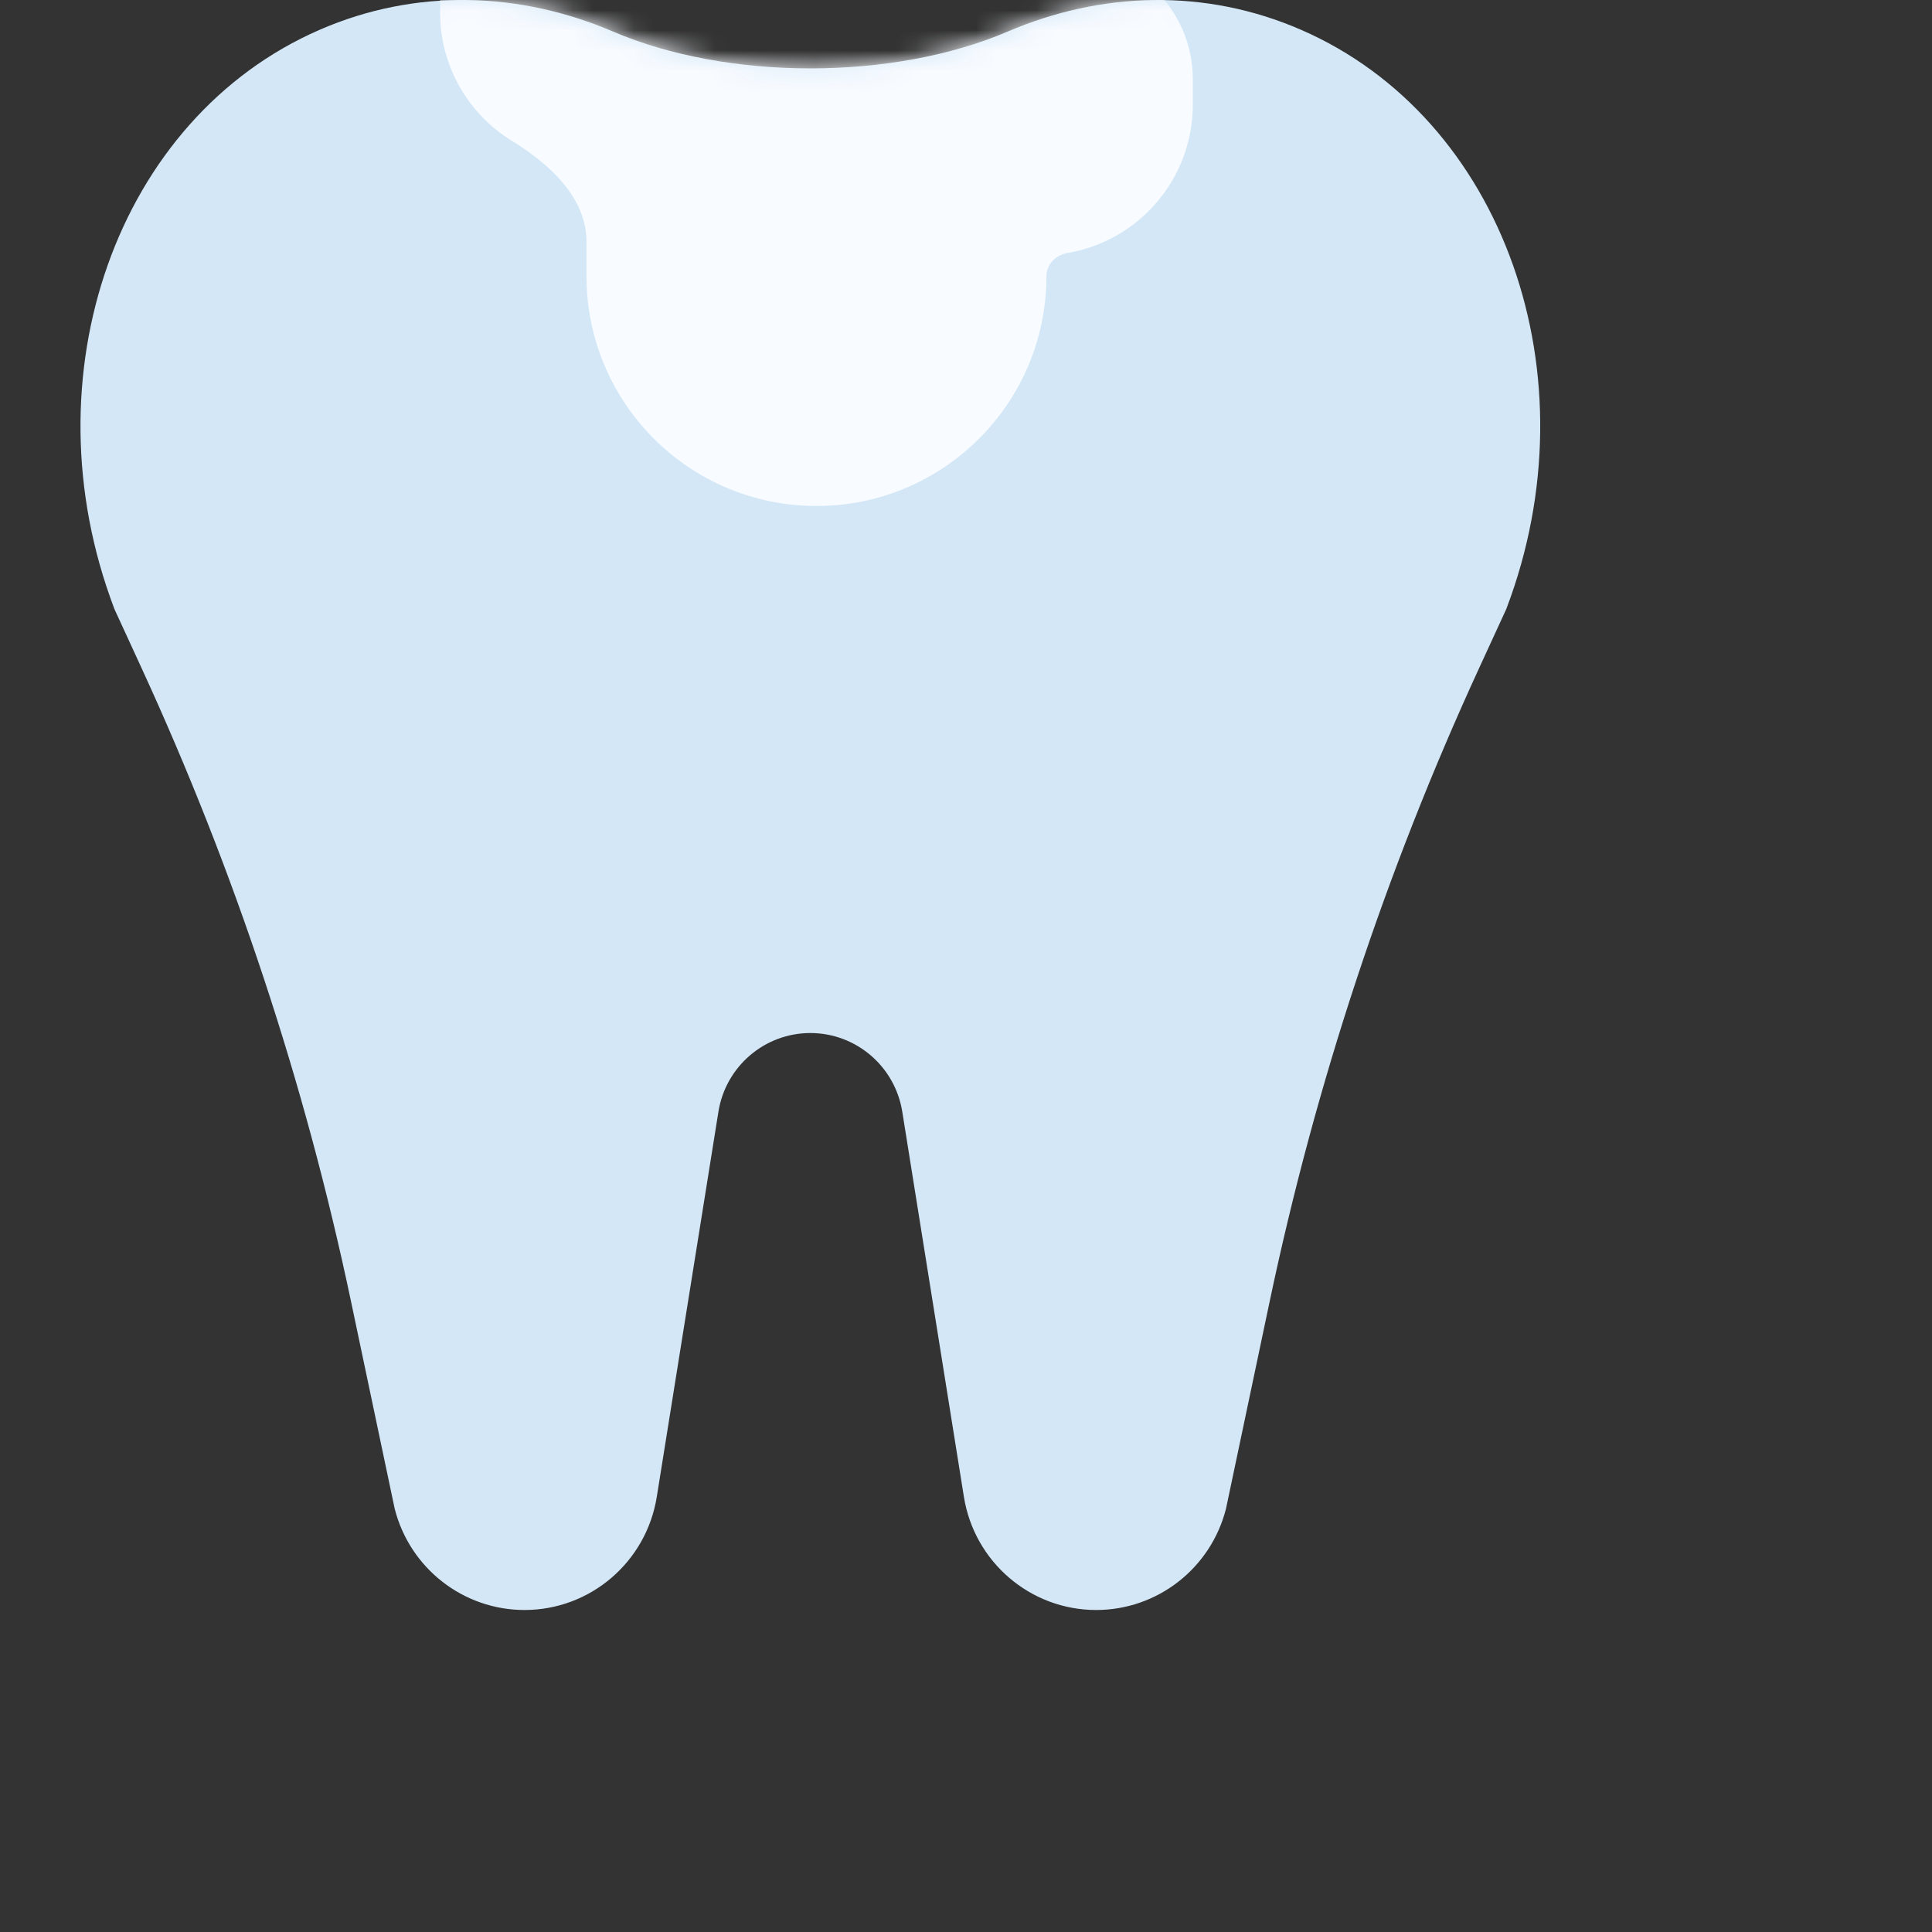 <?xml version="1.0" encoding="UTF-8"?> <svg xmlns="http://www.w3.org/2000/svg" width="96" height="96" viewBox="0 0 96 96" fill="none"><rect x="0" y="0" width="96" height="96" fill="#333333" stroke="none"/> <path fill-rule="evenodd" clip-rule="evenodd" d="M50.07 1.569C44.375 4.008 36.156 4.008 30.462 1.568C25.835 -0.414 20.66 -0.598 15.884 1.48C5.807 5.863 1.287 18.673 5.673 30.228C5.674 30.231 5.674 30.234 5.673 30.236L7.042 33.213C11.668 43.273 15.156 53.82 17.439 64.655L19.611 74.963C20.363 77.926 23.019 80 26.063 80C29.332 80 32.117 77.616 32.636 74.373L35.698 55.241C36.059 52.988 37.994 51.331 40.266 51.331C42.537 51.331 44.473 52.988 44.834 55.242L47.895 74.373C48.414 77.616 51.2 80 54.469 80C57.513 80 60.169 77.926 60.92 74.963L63.092 64.655C65.376 53.82 68.863 43.273 73.49 33.212L74.859 30.236C74.858 30.234 74.858 30.231 74.859 30.228C79.245 18.673 74.725 5.863 64.647 1.48C59.872 -0.598 54.697 -0.414 50.07 1.569Z" fill="#D3E7F7"></path> <mask id="mask0_693_115" style="mask-type:alpha" maskUnits="userSpaceOnUse" x="3" y="0" width="74" height="80"> <path fill-rule="evenodd" clip-rule="evenodd" d="M50.07 1.569C44.375 4.008 36.156 4.008 30.462 1.568C25.835 -0.414 20.66 -0.598 15.884 1.48C5.807 5.863 1.287 18.673 5.673 30.228C5.674 30.231 5.674 30.234 5.673 30.236L7.042 33.213C11.668 43.273 15.156 53.82 17.439 64.655L19.611 74.963C20.363 77.926 23.019 80 26.063 80C29.332 80 32.117 77.616 32.636 74.373L35.698 55.241C36.059 52.988 37.994 51.331 40.266 51.331C42.537 51.331 44.473 52.988 44.834 55.242L47.895 74.373C48.414 77.616 51.2 80 54.469 80C57.513 80 60.169 77.926 60.92 74.963L63.092 64.655C65.376 53.82 68.863 43.273 73.49 33.212L74.859 30.236C74.858 30.234 74.858 30.231 74.859 30.228C79.245 18.673 74.725 5.863 64.647 1.48C59.872 -0.598 54.697 -0.414 50.07 1.569Z" fill="#D3E7F7"></path> </mask> <g mask="url(#mask0_693_115)"> <path d="M29.141 11.994C29.141 9.827 27.299 8.14 25.45 7.009C23.302 5.695 21.868 3.327 21.868 0.624V-0.623C21.868 -4.066 24.659 -3.428 28.102 -3.428C29.915 -3.428 31.548 -2.654 32.687 -1.418C34.738 -3.372 37.514 -4.571 40.569 -4.571C43.626 -4.571 46.401 -2.229 48.452 -0.275C49.591 -1.511 51.224 -2.286 53.037 -2.286C56.48 -2.286 59.271 0.505 59.271 3.948V5.195C59.271 8.902 56.574 11.98 53.035 12.572C52.463 12.668 51.998 13.134 51.998 13.714C51.998 20.026 46.881 25.143 40.569 25.143C34.258 25.143 29.141 20.026 29.141 13.714V11.994Z" fill="#F8FBFF"></path> </g> </svg> 